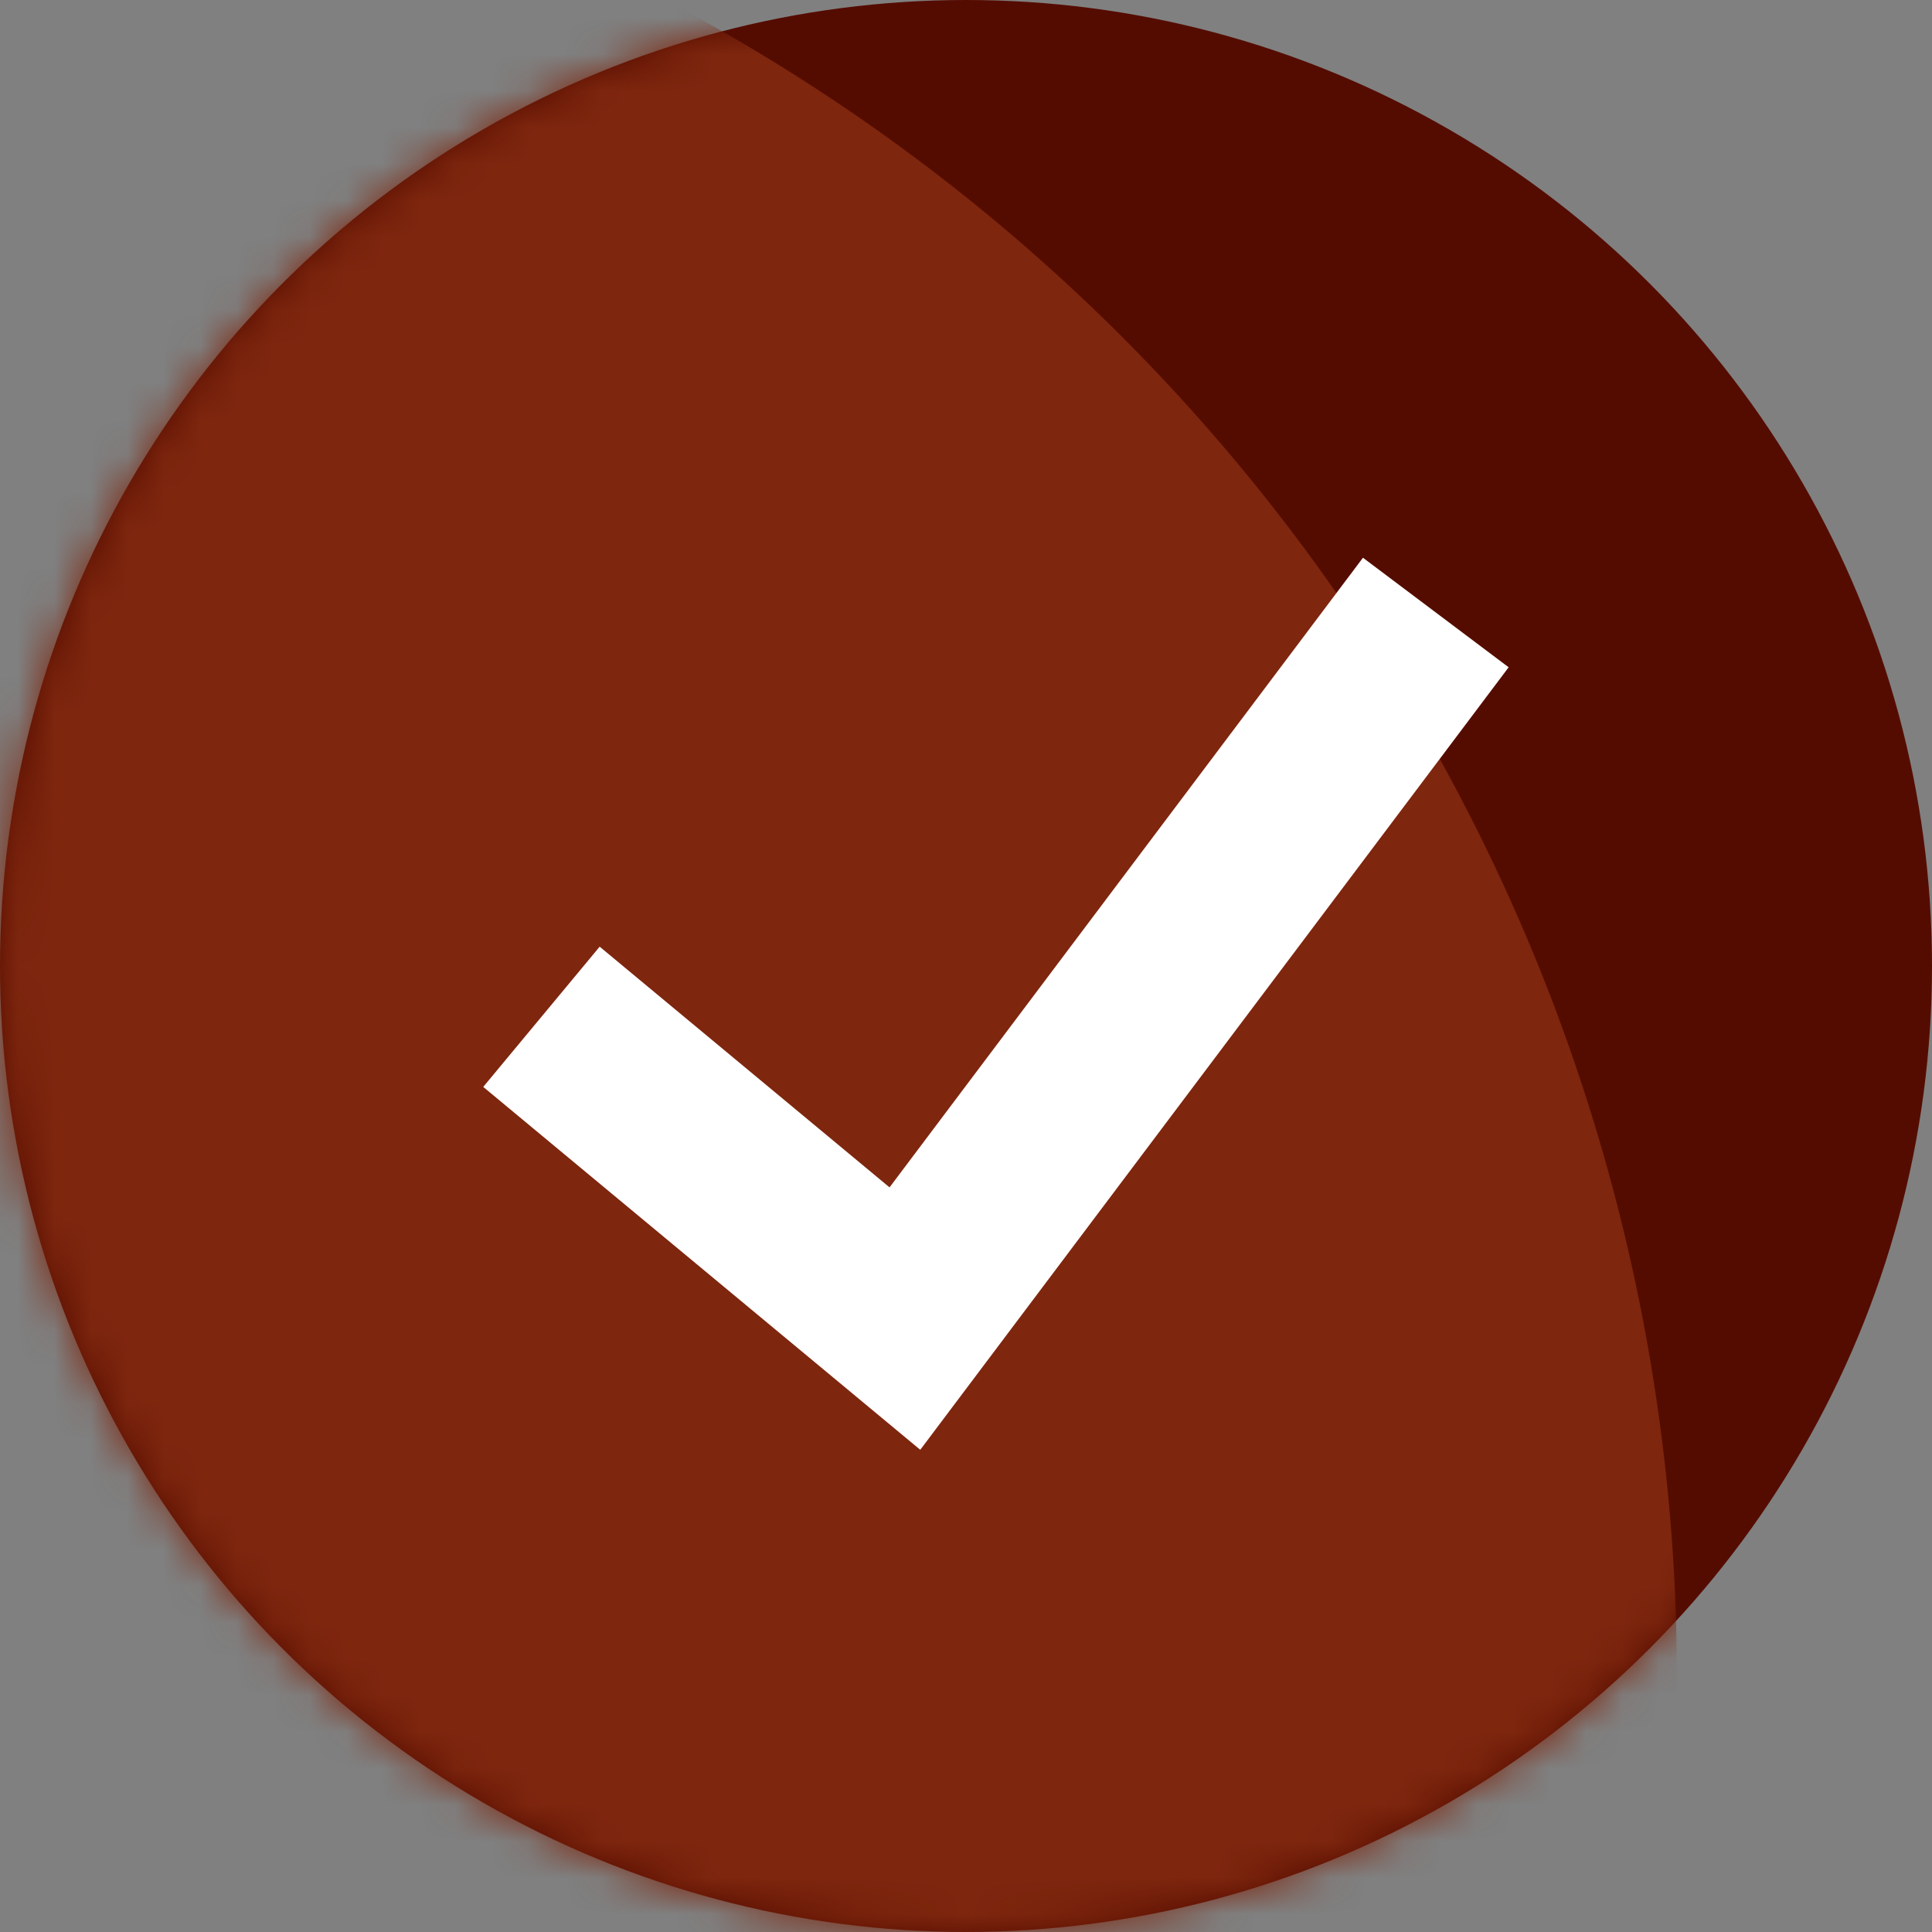 <?xml version="1.0" encoding="UTF-8"?>
<svg width="53px" height="53px" viewBox="0 0 53 53" version="1.1" xmlns="http://www.w3.org/2000/svg" xmlns:xlink="http://www.w3.org/1999/xlink">
    <rect x="0" y="0" width="53" height="53" fill="#808080" stroke="none"/>
    <!-- Generator: Sketch 52.6 (67491) - http://www.bohemiancoding.com/sketch -->
    <title>Check</title>
    <desc>Created with Sketch.</desc>
    <defs>
        <circle id="path-1" cx="26.5" cy="26.5" r="26.5"></circle>
    </defs>
    <g id="Konverteringssidor" stroke="none" stroke-width="1" fill="none" fill-rule="evenodd">
        <g id="Landningssida---topbar" transform="translate(-862, -2217)">
            <g id="Group-11" transform="translate(862, 1859)">
                <g id="Group-2-Copy-2" transform="translate(0, 358)">
                    <g id="Check">
                        <mask id="mask-2" fill="white">
                            <use xlink:href="#path-1"></use>
                        </mask>
                        <use id="Oval" fill="#550C00" xlink:href="#path-1"></use>
                        <circle id="Oval" fill="#7E260E" mask="url(#mask-2)" cx="-6" cy="46" r="52"></circle>
                        <polyline id="Path-2" stroke="#FFFFFF" stroke-width="5" mask="url(#mask-2)" transform="translate(26.694, 25.823) rotate(7) translate(-26.694, -25.823) " points="15.194 29.321 26.099 36.323 38.194 15.323"></polyline>
                    </g>
                </g>
            </g>
        </g>
    </g>
</svg>